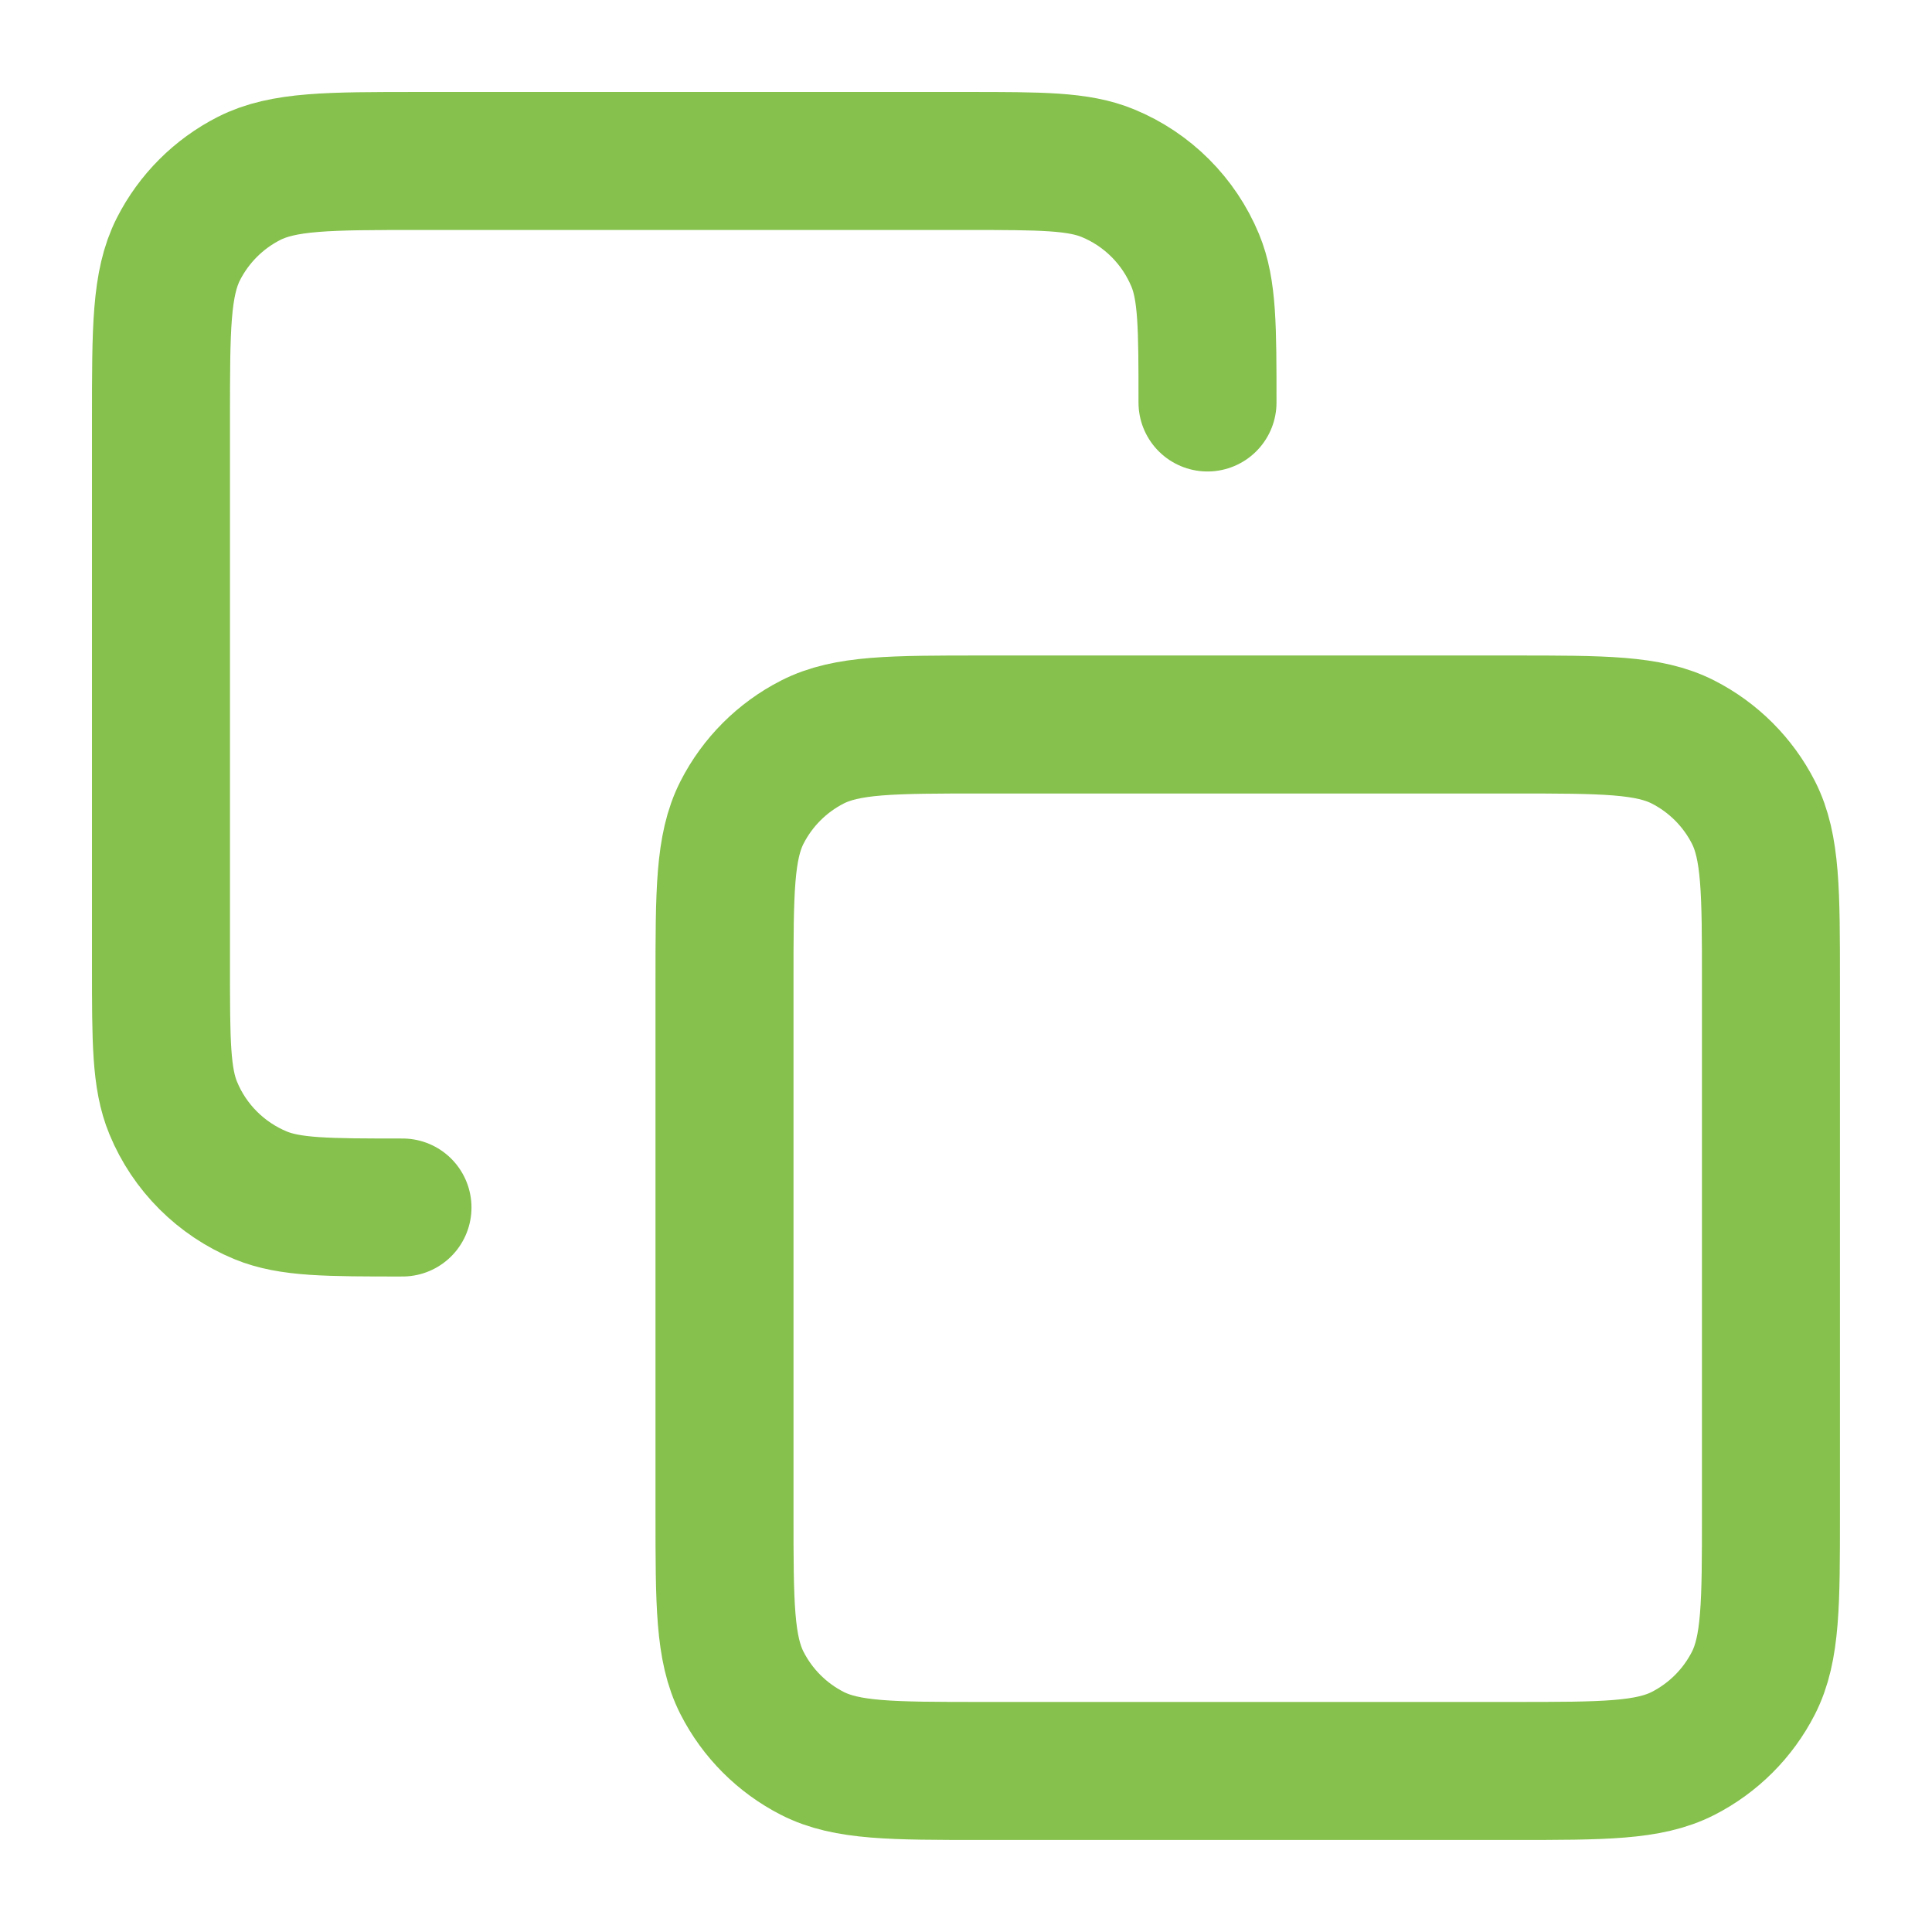 <?xml version="1.0" encoding="UTF-8"?>
<svg xmlns="http://www.w3.org/2000/svg" width="28" height="28" viewBox="0 0 28 28" fill="none">
  <path d="M5.833 17.5C4.746 17.5 4.202 17.5 3.773 17.322C3.202 17.085 2.747 16.631 2.511 16.059C2.333 15.63 2.333 15.087 2.333 14V6.066C2.333 4.76 2.333 4.106 2.587 3.607C2.811 3.168 3.168 2.811 3.607 2.587C4.106 2.333 4.76 2.333 6.066 2.333H14C15.087 2.333 15.63 2.333 16.059 2.511C16.631 2.747 17.085 3.202 17.322 3.773C17.5 4.202 17.5 4.746 17.5 5.833M14.233 25.666H21.933C23.24 25.666 23.893 25.666 24.392 25.412C24.831 25.188 25.188 24.831 25.412 24.392C25.666 23.893 25.666 23.24 25.666 21.933V14.233C25.666 12.926 25.666 12.273 25.412 11.774C25.188 11.335 24.831 10.978 24.392 10.754C23.893 10.5 23.24 10.5 21.933 10.5H14.233C12.926 10.5 12.273 10.5 11.774 10.754C11.335 10.978 10.978 11.335 10.754 11.774C10.5 12.273 10.5 12.926 10.5 14.233V21.933C10.5 23.24 10.5 23.893 10.754 24.392C10.978 24.831 11.335 25.188 11.774 25.412C12.273 25.666 12.926 25.666 14.233 25.666Z" stroke="#85C14C" stroke-width="2" stroke-linecap="round" stroke-linejoin="round"></path>
</svg>

